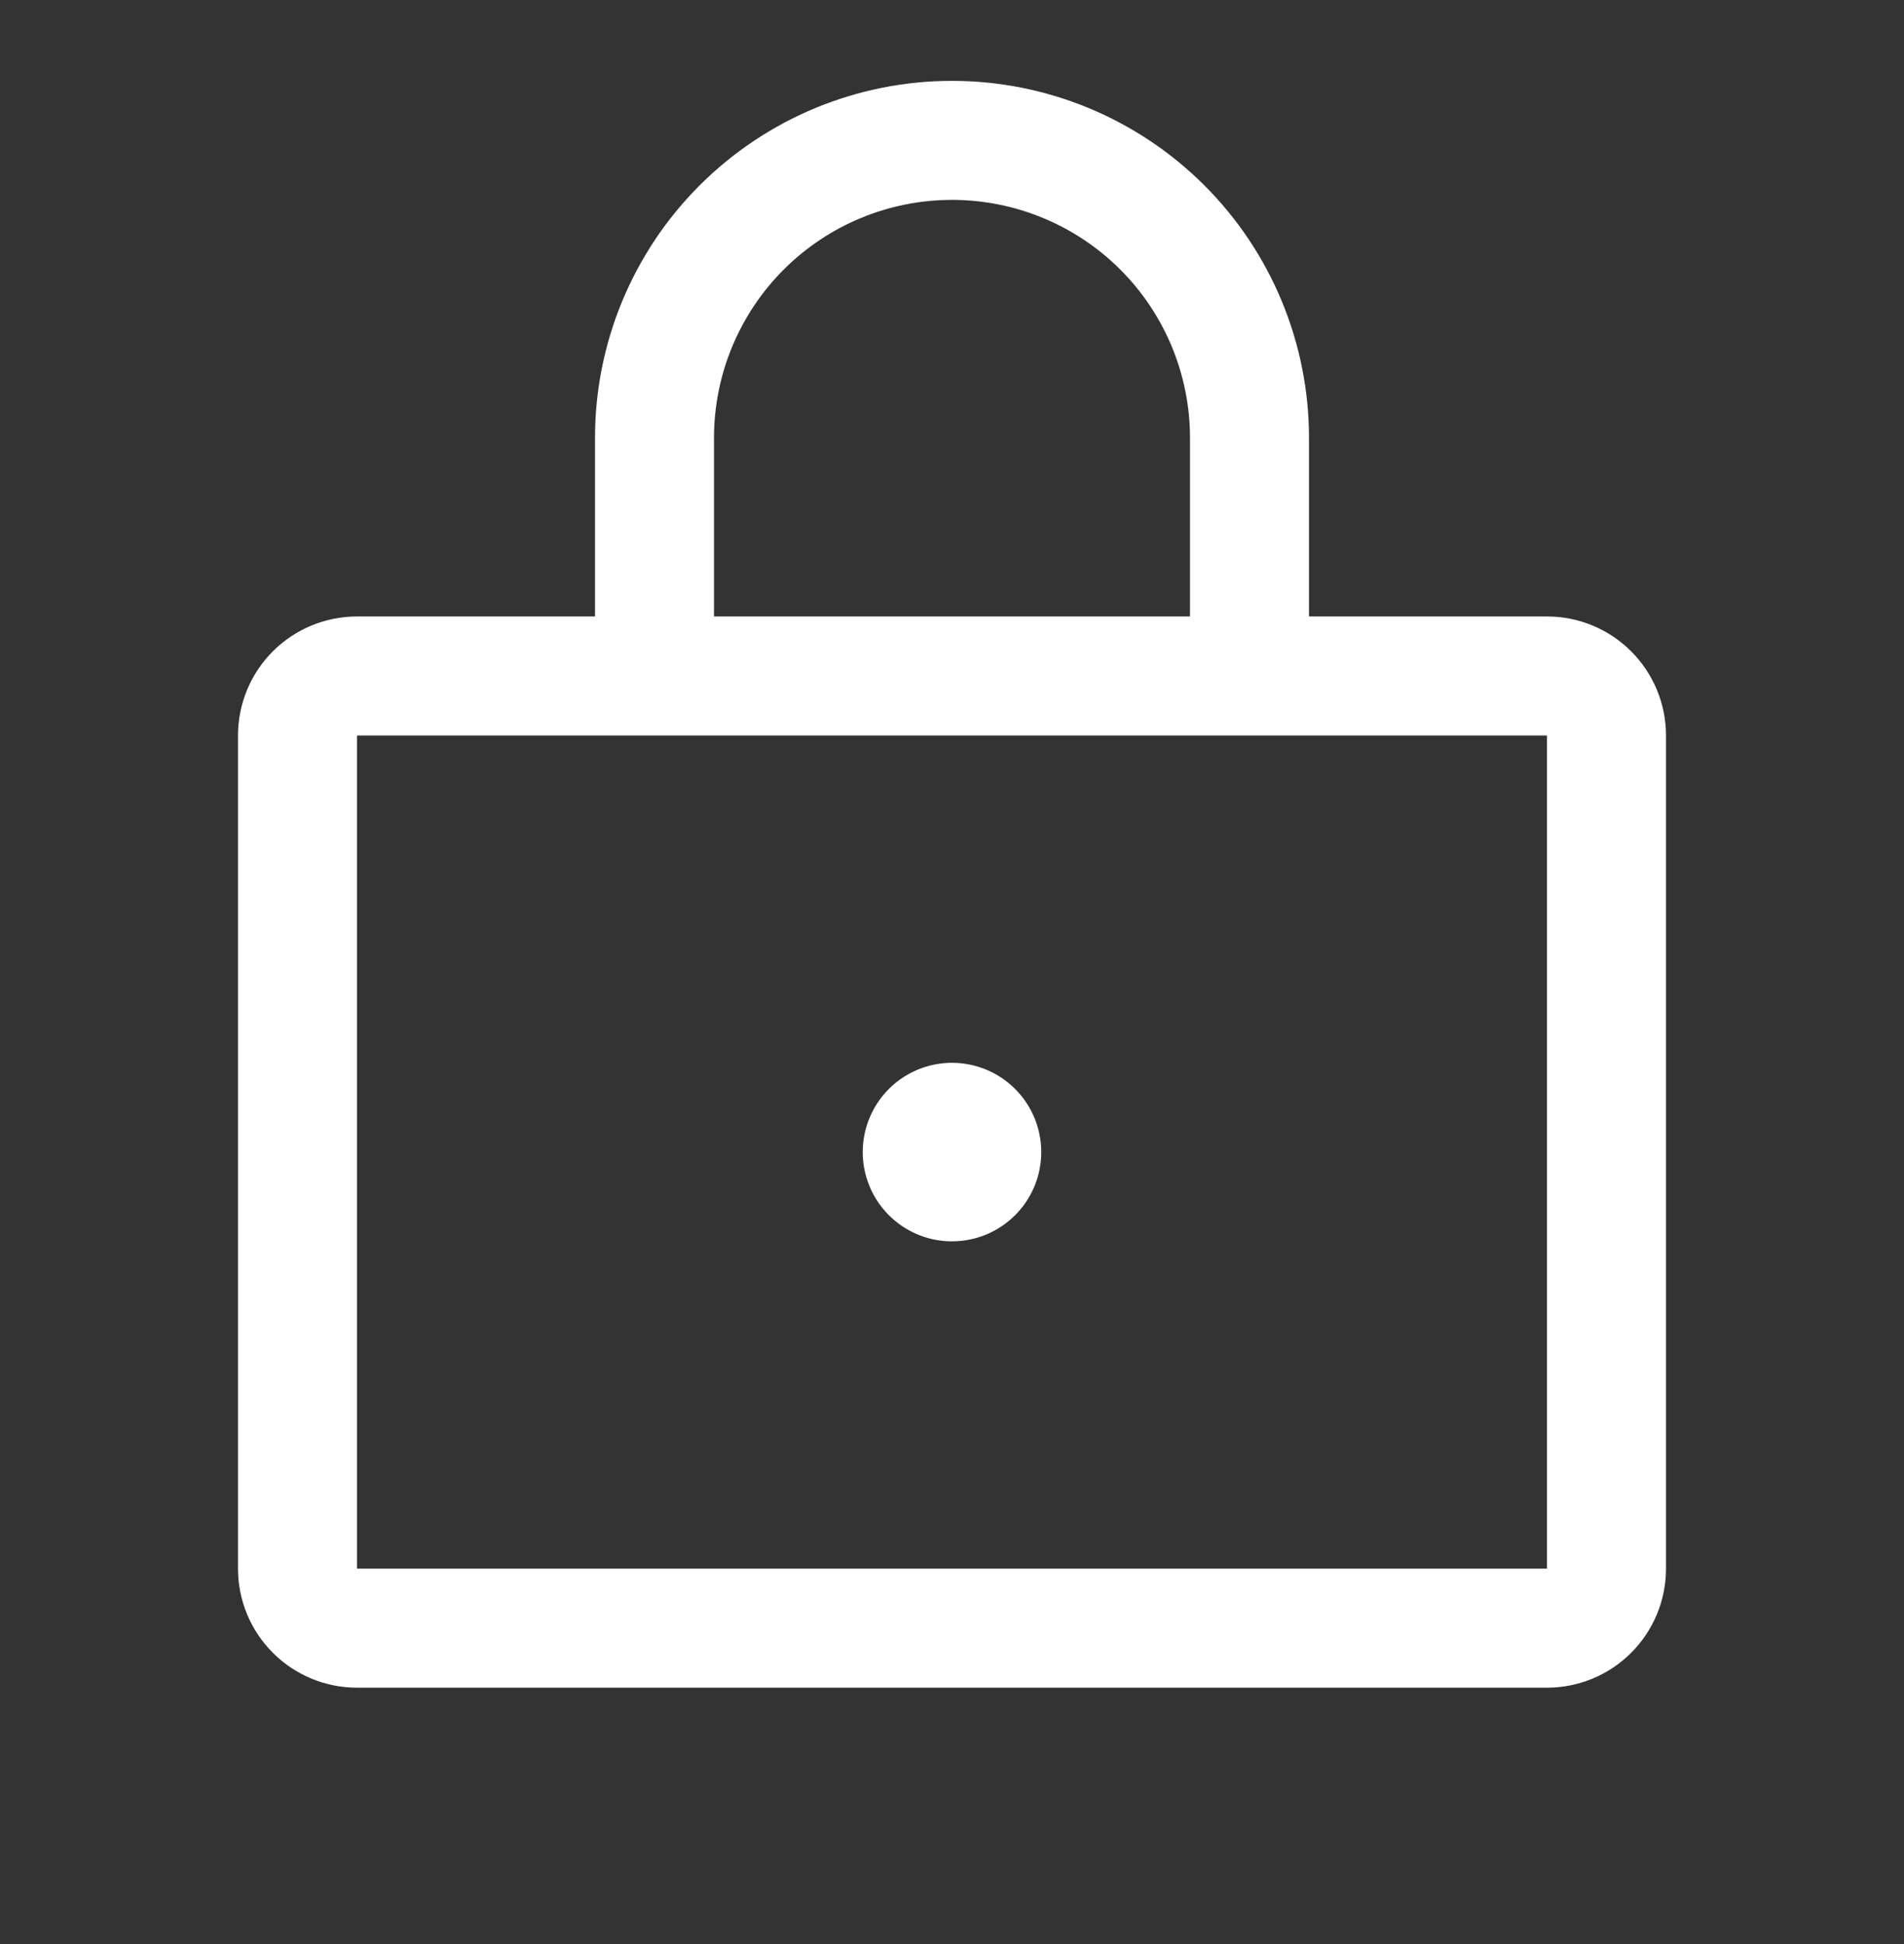 <?xml version="1.0" encoding="UTF-8"?> <svg xmlns="http://www.w3.org/2000/svg" width="48" height="49" viewBox="0 0 48 49" fill="none"><rect x="0" y="0" width="48" height="49" fill="#333333" stroke="none"/><path d="M39 15.538H33V11.038C33 8.651 32.052 6.362 30.364 4.674C28.676 2.986 26.387 2.038 24 2.038C21.613 2.038 19.324 2.986 17.636 4.674C15.948 6.362 15 8.651 15 11.038V15.538H9C8.204 15.538 7.441 15.854 6.879 16.416C6.316 16.979 6 17.742 6 18.538V39.538C6 40.334 6.316 41.097 6.879 41.659C7.441 42.222 8.204 42.538 9 42.538H39C39.796 42.538 40.559 42.222 41.121 41.659C41.684 41.097 42 40.334 42 39.538V18.538C42 17.742 41.684 16.979 41.121 16.416C40.559 15.854 39.796 15.538 39 15.538ZM18 11.038C18 9.447 18.632 7.92 19.757 6.795C20.883 5.67 22.409 5.038 24 5.038C25.591 5.038 27.117 5.67 28.243 6.795C29.368 7.92 30 9.447 30 11.038V15.538H18V11.038ZM39 39.538H9V18.538H39V39.538ZM26.25 29.038C26.25 29.483 26.118 29.918 25.871 30.288C25.624 30.658 25.272 30.946 24.861 31.117C24.45 31.287 23.997 31.331 23.561 31.245C23.125 31.158 22.724 30.944 22.409 30.629C22.094 30.314 21.88 29.913 21.793 29.477C21.706 29.04 21.751 28.588 21.921 28.177C22.092 27.766 22.38 27.414 22.75 27.167C23.12 26.92 23.555 26.788 24 26.788C24.597 26.788 25.169 27.025 25.591 27.447C26.013 27.869 26.25 28.441 26.25 29.038Z" fill="white"></path></svg> 